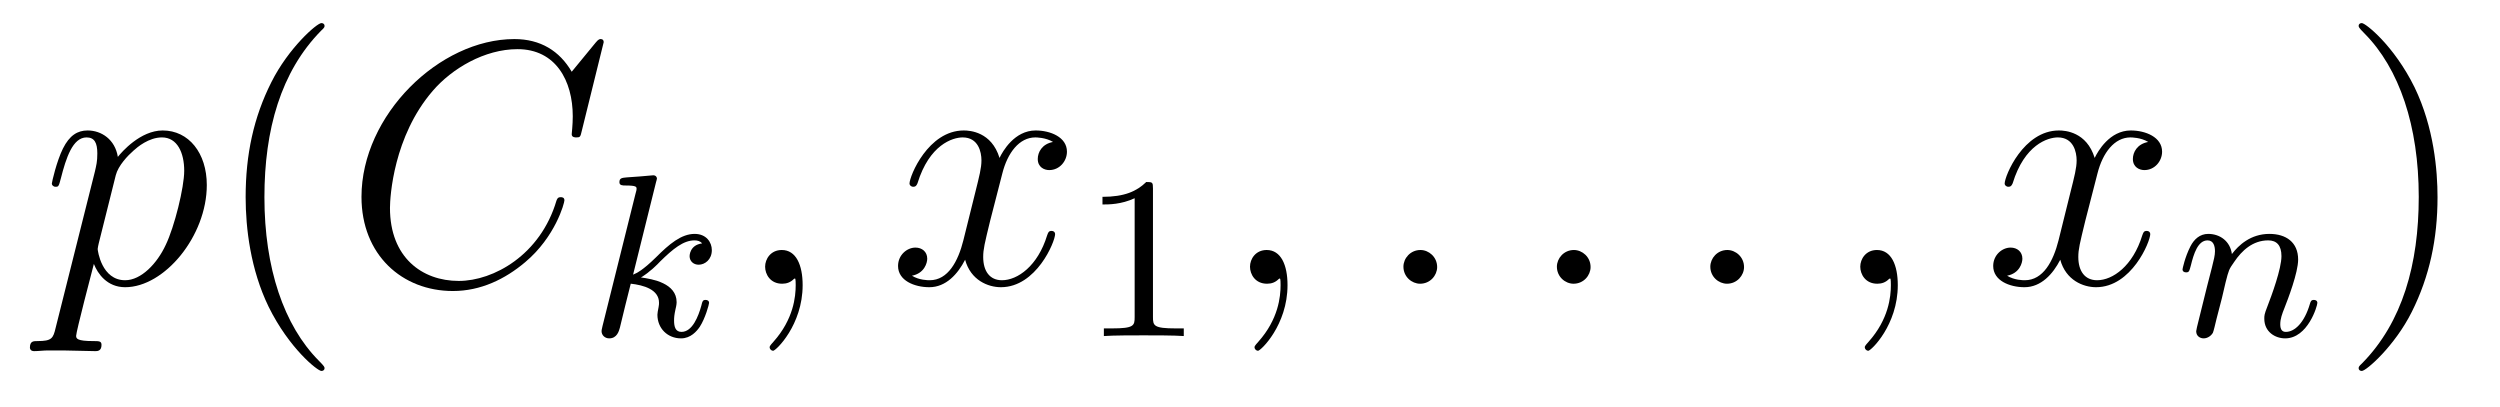 <?xml version='1.0' encoding='UTF-8'?>
<!-- This file was generated by dvisvgm 2.8.1 -->
<svg version='1.1' xmlns='http://www.w3.org/2000/svg' xmlns:xlink='http://www.w3.org/1999/xlink' width='86pt' height='14pt' viewBox='0 -14 86 14'>
<g id='page1'>
<g transform='matrix(1 0 0 -1 -127 650)'>
<path d='M128.914 652.722C128.83 652.363 128.783 652.267 128.292 652.267C128.149 652.267 128.029 652.267 128.029 652.04C128.029 652.017 128.041 651.921 128.173 651.921C128.328 651.921 128.496 651.945 128.651 651.945H129.165C129.416 651.945 130.026 651.921 130.277 651.921C130.348 651.921 130.492 651.921 130.492 652.136C130.492 652.267 130.408 652.267 130.205 652.267C129.655 652.267 129.619 652.351 129.619 652.447C129.619 652.59 130.157 654.647 130.229 654.921C130.36 654.587 130.683 654.12 131.305 654.12C132.656 654.12 134.114 655.878 134.114 657.635C134.114 658.735 133.493 659.512 132.596 659.512C131.831 659.512 131.185 658.771 131.054 658.603C130.958 659.201 130.492 659.512 130.014 659.512C129.667 659.512 129.392 659.344 129.165 658.89C128.95 658.46 128.783 657.731 128.783 657.683C128.783 657.635 128.83 657.575 128.914 657.575C129.01 657.575 129.022 657.587 129.093 657.862C129.273 658.567 129.5 659.273 129.978 659.273C130.253 659.273 130.348 659.081 130.348 658.723C130.348 658.436 130.313 658.316 130.265 658.101L128.914 652.722ZM130.982 657.97C131.066 658.304 131.401 658.651 131.592 658.818C131.723 658.938 132.118 659.273 132.572 659.273C133.098 659.273 133.337 658.747 133.337 658.125C133.337 657.551 133.002 656.2 132.703 655.579C132.405 654.933 131.855 654.36 131.305 654.36C130.492 654.36 130.36 655.387 130.36 655.435C130.36 655.471 130.384 655.567 130.396 655.627L130.982 657.97Z'/>
<path d='M138.164 651.335C138.164 651.371 138.164 651.395 137.961 651.598C136.765 652.806 136.096 654.778 136.096 657.217C136.096 659.536 136.658 661.532 138.045 662.943C138.164 663.05 138.164 663.074 138.164 663.11C138.164 663.182 138.104 663.206 138.056 663.206C137.901 663.206 136.921 662.345 136.335 661.173C135.726 659.966 135.45 658.687 135.45 657.217C135.45 656.152 135.618 654.73 136.239 653.451C136.944 652.017 137.925 651.239 138.056 651.239C138.104 651.239 138.164 651.263 138.164 651.335Z'/>
<path d='M147.767 662.548C147.767 662.656 147.683 662.656 147.66 662.656C147.636 662.656 147.588 662.656 147.492 662.536L146.667 661.532C146.249 662.249 145.592 662.656 144.695 662.656C142.113 662.656 139.435 660.038 139.435 657.228C139.435 655.232 140.834 653.989 142.579 653.989C143.535 653.989 144.372 654.395 145.066 654.981C146.106 655.854 146.416 657.013 146.416 657.109C146.416 657.217 146.321 657.217 146.285 657.217C146.177 657.217 146.165 657.145 146.142 657.097C145.592 655.232 143.978 654.336 142.782 654.336C141.515 654.336 140.415 655.148 140.415 656.846C140.415 657.228 140.535 659.308 141.886 660.874C142.543 661.64 143.667 662.309 144.803 662.309C146.118 662.309 146.703 661.221 146.703 660.002C146.703 659.691 146.667 659.428 146.667 659.38C146.667 659.273 146.787 659.273 146.823 659.273C146.954 659.273 146.966 659.285 147.014 659.5L147.767 662.548Z'/>
<path d='M149.567 657.731C149.575 657.747 149.599 657.851 149.599 657.858C149.599 657.898 149.567 657.97 149.471 657.97C149.439 657.97 149.192 657.946 149.009 657.93L148.563 657.898C148.388 657.882 148.308 657.874 148.308 657.731C148.308 657.619 148.419 657.619 148.515 657.619C148.898 657.619 148.898 657.572 148.898 657.5C148.898 657.476 148.898 657.46 148.857 657.317L147.726 652.782C147.694 652.663 147.694 652.615 147.694 652.607C147.694 652.472 147.806 652.36 147.957 652.36C148.228 652.36 148.292 652.615 148.324 652.727C148.403 653.062 148.611 653.906 148.698 654.241C149.137 654.193 149.67 654.042 149.67 653.587C149.67 653.547 149.67 653.508 149.654 653.428C149.631 653.324 149.615 653.213 149.615 653.173C149.615 652.703 149.965 652.36 150.428 652.36C150.762 652.36 150.969 652.607 151.073 652.759C151.264 653.053 151.392 653.532 151.392 653.579C151.392 653.659 151.328 653.683 151.272 653.683C151.176 653.683 151.16 653.635 151.128 653.492C151.025 653.117 150.818 652.583 150.443 652.583C150.236 652.583 150.188 652.759 150.188 652.974C150.188 653.077 150.196 653.173 150.236 653.356C150.244 653.388 150.276 653.516 150.276 653.603C150.276 654.257 149.455 654.4 149.049 654.456C149.344 654.631 149.615 654.902 149.71 655.006C150.148 655.436 150.507 655.731 150.889 655.731C150.993 655.731 151.089 655.707 151.152 655.627C150.722 655.572 150.722 655.197 150.722 655.189C150.722 655.014 150.858 654.894 151.033 654.894C151.248 654.894 151.487 655.07 151.487 655.396C151.487 655.667 151.296 655.954 150.897 655.954C150.435 655.954 150.021 655.603 149.567 655.149C149.105 654.695 148.905 654.607 148.778 654.552L149.567 657.731Z'/>
<path d='M154.611 654.192C154.611 654.886 154.384 655.4 153.894 655.4C153.511 655.4 153.32 655.089 153.32 654.826C153.32 654.563 153.499 654.24 153.906 654.24C154.061 654.24 154.193 654.288 154.3 654.395C154.324 654.419 154.336 654.419 154.348 654.419C154.372 654.419 154.372 654.252 154.372 654.192C154.372 653.798 154.3 653.021 153.607 652.244C153.475 652.1 153.475 652.076 153.475 652.053C153.475 651.993 153.535 651.933 153.595 651.933C153.691 651.933 154.611 652.818 154.611 654.192Z'/>
<path d='M163.224 659.117C162.842 659.046 162.699 658.759 162.699 658.532C162.699 658.245 162.926 658.149 163.093 658.149C163.452 658.149 163.703 658.46 163.703 658.782C163.703 659.285 163.129 659.512 162.627 659.512C161.898 659.512 161.491 658.794 161.384 658.567C161.109 659.464 160.367 659.512 160.152 659.512C158.933 659.512 158.287 657.946 158.287 657.683C158.287 657.635 158.335 657.575 158.419 657.575C158.514 657.575 158.539 657.647 158.562 657.695C158.969 659.022 159.77 659.273 160.116 659.273C160.655 659.273 160.762 658.771 160.762 658.484C160.762 658.221 160.69 657.946 160.547 657.372L160.14 655.734C159.961 655.017 159.615 654.36 158.981 654.36C158.921 654.36 158.622 654.36 158.371 654.515C158.801 654.599 158.897 654.957 158.897 655.101C158.897 655.34 158.718 655.483 158.491 655.483C158.204 655.483 157.893 655.232 157.893 654.85C157.893 654.348 158.455 654.12 158.969 654.12C159.543 654.12 159.949 654.575 160.2 655.065C160.391 654.36 160.989 654.12 161.431 654.12C162.651 654.12 163.296 655.687 163.296 655.949C163.296 656.009 163.248 656.057 163.177 656.057C163.069 656.057 163.057 655.997 163.021 655.902C162.699 654.85 162.005 654.36 161.467 654.36C161.049 654.36 160.822 654.67 160.822 655.16C160.822 655.423 160.869 655.615 161.061 656.404L161.479 658.029C161.659 658.747 162.065 659.273 162.615 659.273C162.639 659.273 162.974 659.273 163.224 659.117Z'/>
<path d='M166.662 657.516C166.662 657.731 166.646 657.739 166.431 657.739C166.104 657.42 165.682 657.229 164.925 657.229V656.966C165.14 656.966 165.57 656.966 166.032 657.181V653.093C166.032 652.798 166.009 652.703 165.252 652.703H164.973V652.44C165.299 652.464 165.985 652.464 166.343 652.464C166.702 652.464 167.395 652.464 167.722 652.44V652.703H167.443C166.686 652.703 166.662 652.798 166.662 653.093V657.516Z'/>
<path d='M171.291 654.192C171.291 654.886 171.064 655.4 170.574 655.4C170.191 655.4 170 655.089 170 654.826C170 654.563 170.179 654.24 170.586 654.24C170.741 654.24 170.873 654.288 170.98 654.395C171.004 654.419 171.016 654.419 171.028 654.419C171.052 654.419 171.052 654.252 171.052 654.192C171.052 653.798 170.98 653.021 170.287 652.244C170.155 652.1 170.155 652.076 170.155 652.053C170.155 651.993 170.215 651.933 170.275 651.933C170.371 651.933 171.291 652.818 171.291 654.192Z'/>
<path d='M176.438 654.814C176.438 655.16 176.151 655.4 175.864 655.4C175.517 655.4 175.278 655.113 175.278 654.826C175.278 654.479 175.565 654.24 175.852 654.24C176.199 654.24 176.438 654.527 176.438 654.814Z'/>
<path d='M181.716 654.814C181.716 655.16 181.429 655.4 181.142 655.4C180.796 655.4 180.557 655.113 180.557 654.826C180.557 654.479 180.843 654.24 181.13 654.24C181.477 654.24 181.716 654.527 181.716 654.814Z'/>
<path d='M186.995 654.814C186.995 655.16 186.707 655.4 186.42 655.4C186.074 655.4 185.835 655.113 185.835 654.826C185.835 654.479 186.122 654.24 186.409 654.24C186.755 654.24 186.995 654.527 186.995 654.814Z'/>
<path d='M192.284 654.192C192.284 654.886 192.058 655.4 191.567 655.4C191.184 655.4 190.993 655.089 190.993 654.826C190.993 654.563 191.172 654.24 191.579 654.24C191.734 654.24 191.866 654.288 191.973 654.395C191.997 654.419 192.01 654.419 192.022 654.419C192.046 654.419 192.046 654.252 192.046 654.192C192.046 653.798 191.973 653.021 191.28 652.244C191.148 652.1 191.148 652.076 191.148 652.053C191.148 651.993 191.208 651.933 191.268 651.933C191.364 651.933 192.284 652.818 192.284 654.192Z'/>
<path d='M200.898 659.117C200.515 659.046 200.371 658.759 200.371 658.532C200.371 658.245 200.599 658.149 200.766 658.149C201.125 658.149 201.376 658.46 201.376 658.782C201.376 659.285 200.802 659.512 200.3 659.512C199.571 659.512 199.164 658.794 199.057 658.567C198.781 659.464 198.041 659.512 197.826 659.512C196.606 659.512 195.96 657.946 195.96 657.683C195.96 657.635 196.008 657.575 196.092 657.575C196.188 657.575 196.212 657.647 196.236 657.695C196.642 659.022 197.443 659.273 197.79 659.273C198.328 659.273 198.436 658.771 198.436 658.484C198.436 658.221 198.364 657.946 198.22 657.372L197.814 655.734C197.634 655.017 197.287 654.36 196.654 654.36C196.595 654.36 196.296 654.36 196.044 654.515C196.475 654.599 196.57 654.957 196.57 655.101C196.57 655.34 196.391 655.483 196.164 655.483C195.877 655.483 195.566 655.232 195.566 654.85C195.566 654.348 196.128 654.12 196.642 654.12C197.215 654.12 197.622 654.575 197.873 655.065C198.065 654.36 198.662 654.12 199.104 654.12C200.324 654.12 200.969 655.687 200.969 655.949C200.969 656.009 200.922 656.057 200.85 656.057C200.742 656.057 200.73 655.997 200.694 655.902C200.371 654.85 199.679 654.36 199.14 654.36C198.722 654.36 198.494 654.67 198.494 655.16C198.494 655.423 198.542 655.615 198.734 656.404L199.152 658.029C199.332 658.747 199.738 659.273 200.288 659.273C200.312 659.273 200.647 659.273 200.898 659.117Z'/>
<path d='M203.434 653.747C203.458 653.866 203.537 654.169 203.561 654.289C203.672 654.719 203.672 654.727 203.856 654.99C204.119 655.38 204.493 655.731 205.027 655.731C205.314 655.731 205.482 655.564 205.482 655.189C205.482 654.751 205.147 653.842 204.996 653.452C204.892 653.189 204.892 653.141 204.892 653.037C204.892 652.583 205.266 652.36 205.609 652.36C206.39 652.36 206.717 653.476 206.717 653.579C206.717 653.659 206.653 653.683 206.597 653.683C206.502 653.683 206.485 653.627 206.461 653.547C206.27 652.894 205.936 652.583 205.633 652.583C205.505 652.583 205.441 652.663 205.441 652.846C205.441 653.03 205.505 653.205 205.585 653.404C205.705 653.707 206.056 654.623 206.056 655.07C206.056 655.667 205.64 655.954 205.067 655.954C204.422 655.954 204.007 655.564 203.777 655.261C203.72 655.699 203.37 655.954 202.963 655.954C202.676 655.954 202.477 655.771 202.35 655.524C202.159 655.149 202.079 654.751 202.079 654.735C202.079 654.663 202.135 654.631 202.199 654.631C202.302 654.631 202.31 654.663 202.366 654.87C202.462 655.261 202.606 655.731 202.939 655.731C203.147 655.731 203.195 655.532 203.195 655.357C203.195 655.213 203.155 655.062 203.09 654.799C203.075 654.735 202.956 654.265 202.924 654.153L202.628 652.958C202.597 652.838 202.549 652.639 202.549 652.607C202.549 652.424 202.7 652.36 202.804 652.36C202.948 652.36 203.068 652.456 203.123 652.552C203.147 652.599 203.21 652.87 203.25 653.037L203.434 653.747Z'/>
<path d='M210.851 657.217C210.851 658.125 210.732 659.607 210.062 660.994C209.357 662.428 208.376 663.206 208.246 663.206C208.198 663.206 208.138 663.182 208.138 663.11C208.138 663.074 208.138 663.05 208.34 662.847C209.537 661.64 210.205 659.667 210.205 657.228C210.205 654.909 209.644 652.913 208.256 651.502C208.138 651.395 208.138 651.371 208.138 651.335C208.138 651.263 208.198 651.239 208.246 651.239C208.4 651.239 209.381 652.1 209.966 653.272C210.576 654.491 210.851 655.782 210.851 657.217Z'/>
</g>
</g>
</svg>
